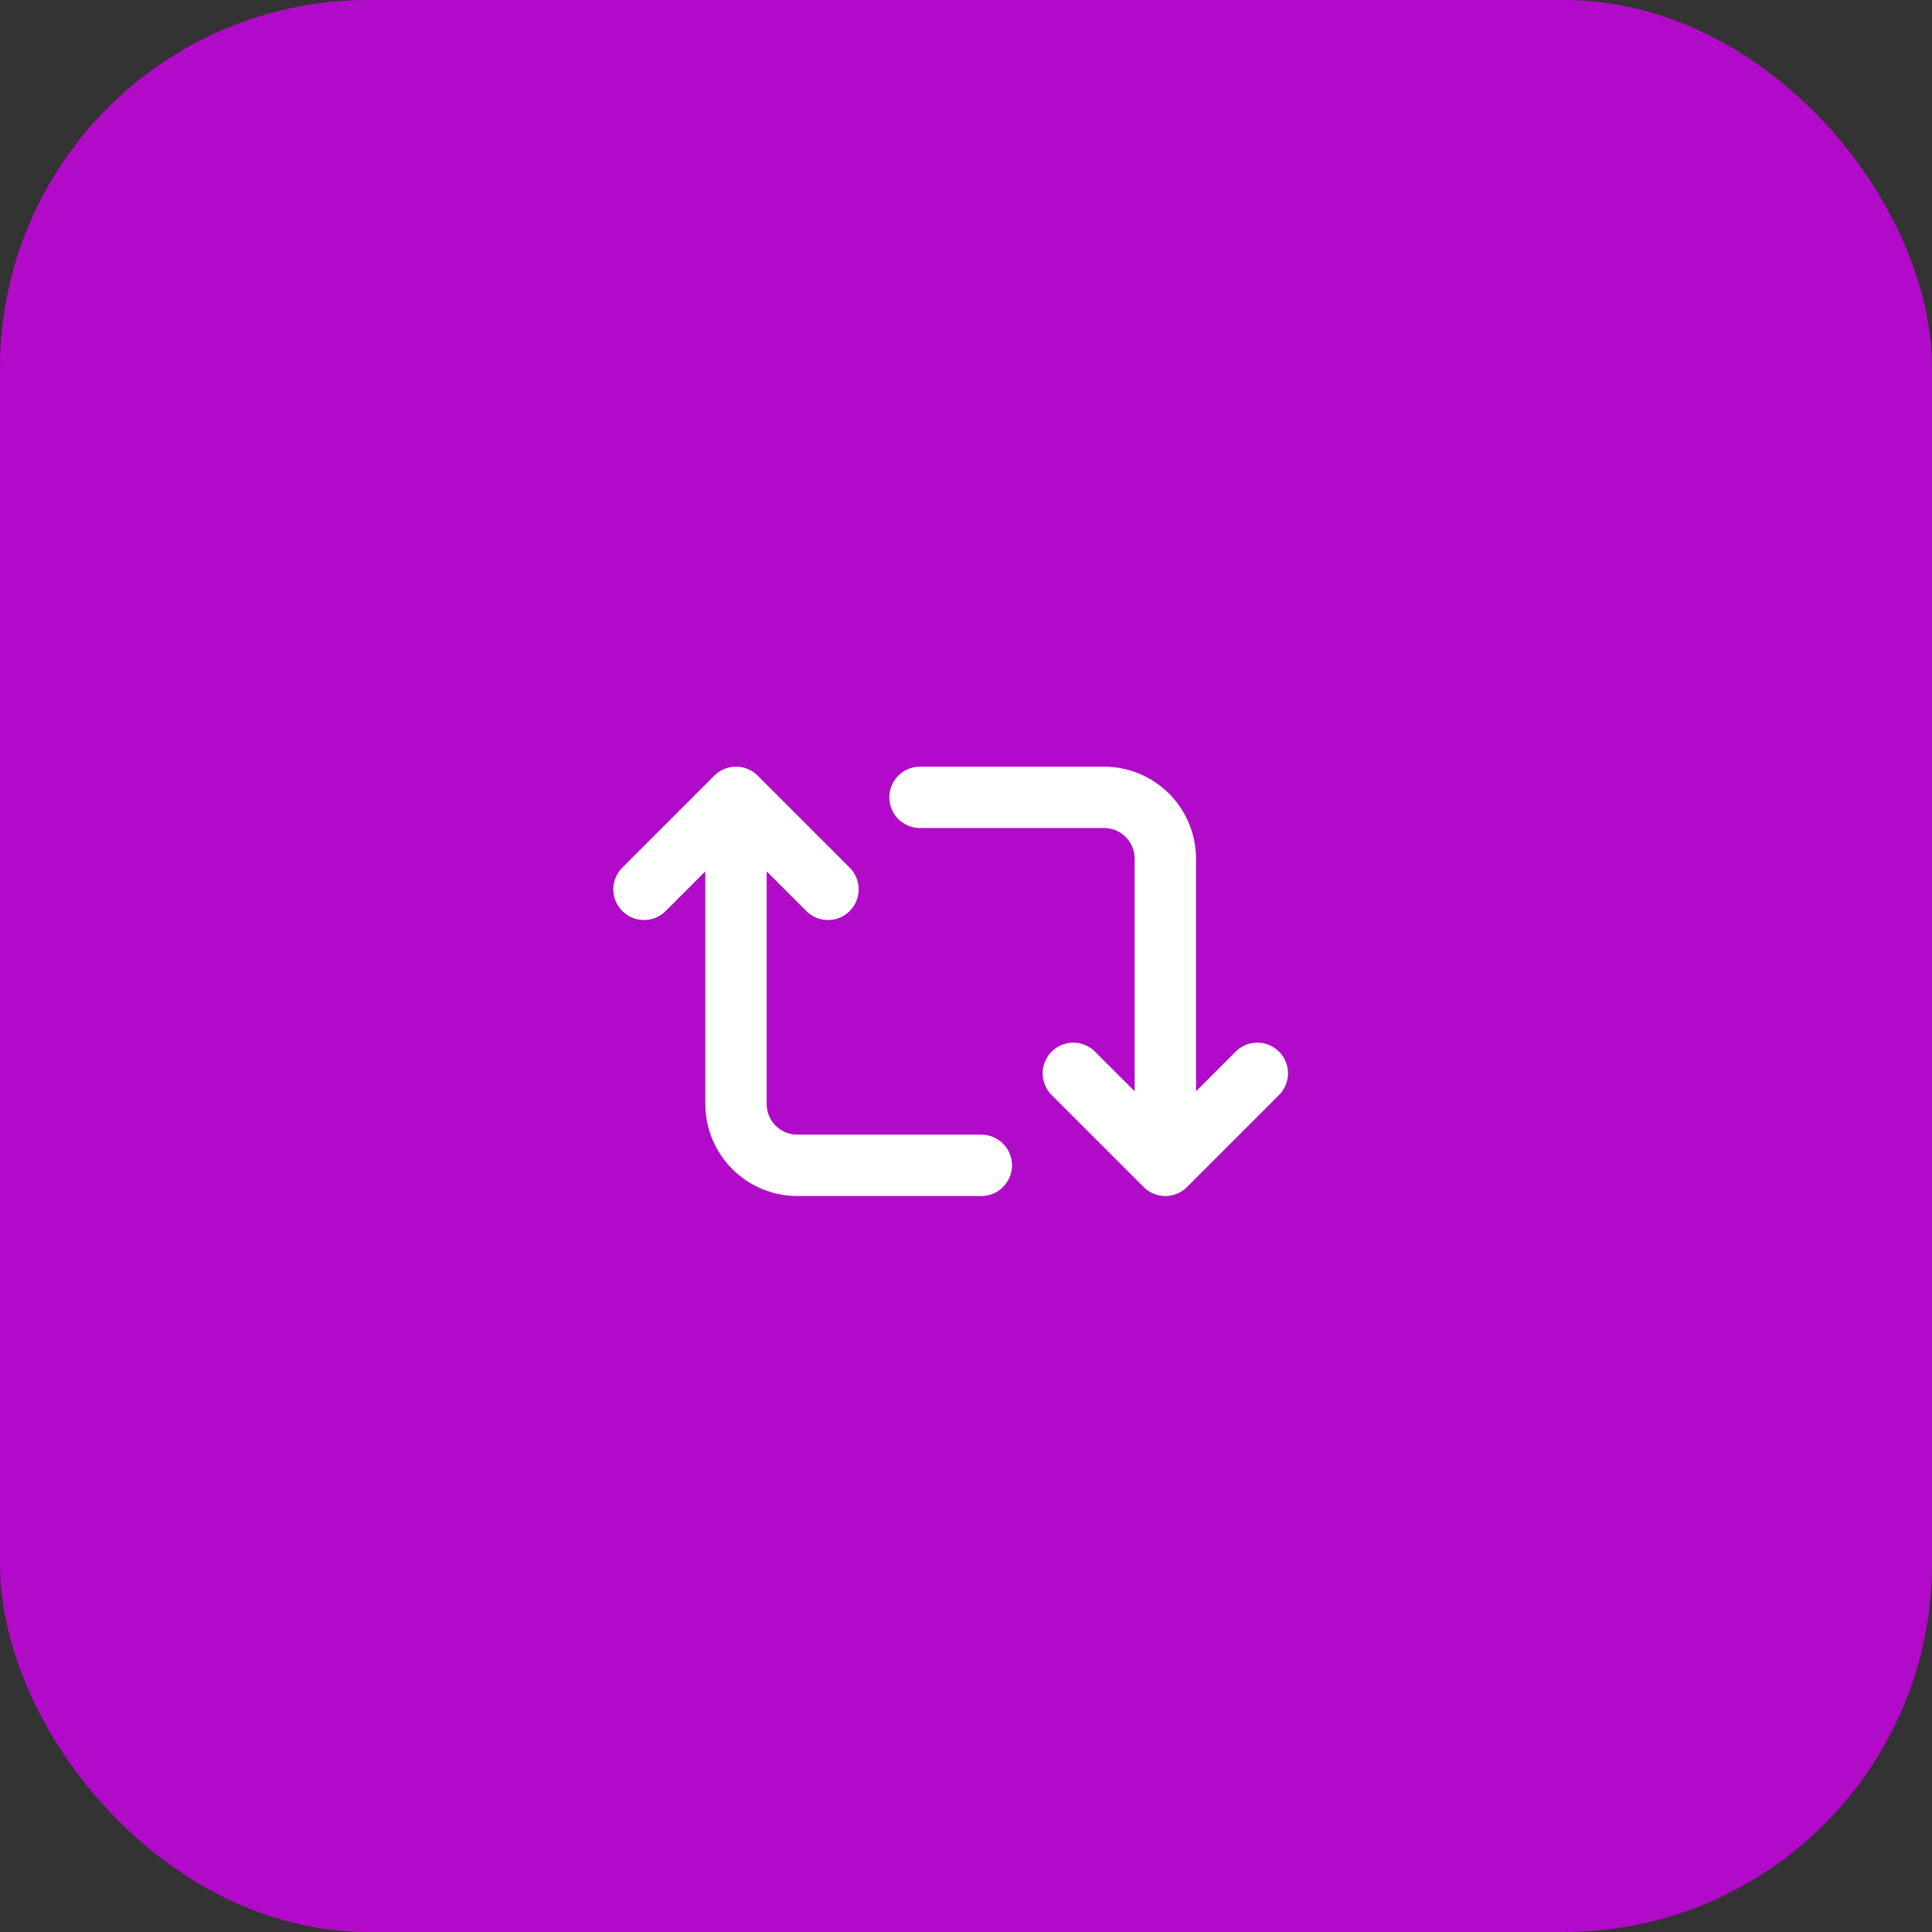 <svg width="63" height="63" viewBox="0 0 63 63" fill="none" xmlns="http://www.w3.org/2000/svg">
<rect x="0" y="0" width="63" height="63" fill="#333333" stroke="none"/>
<rect width="63" height="63" rx="12" fill="#B20AC9"/>
<path d="M21 29L24 26M24 26L27 29M24 26V36C24 36.53 24.211 37.039 24.586 37.414C24.961 37.789 25.47 38 26 38H32M41 35L38 38M38 38L35 35M38 38V28C38 27.47 37.789 26.961 37.414 26.586C37.039 26.211 36.53 26 36 26H30" stroke="white" stroke-width="2" stroke-linecap="round" stroke-linejoin="round"/>
</svg>
